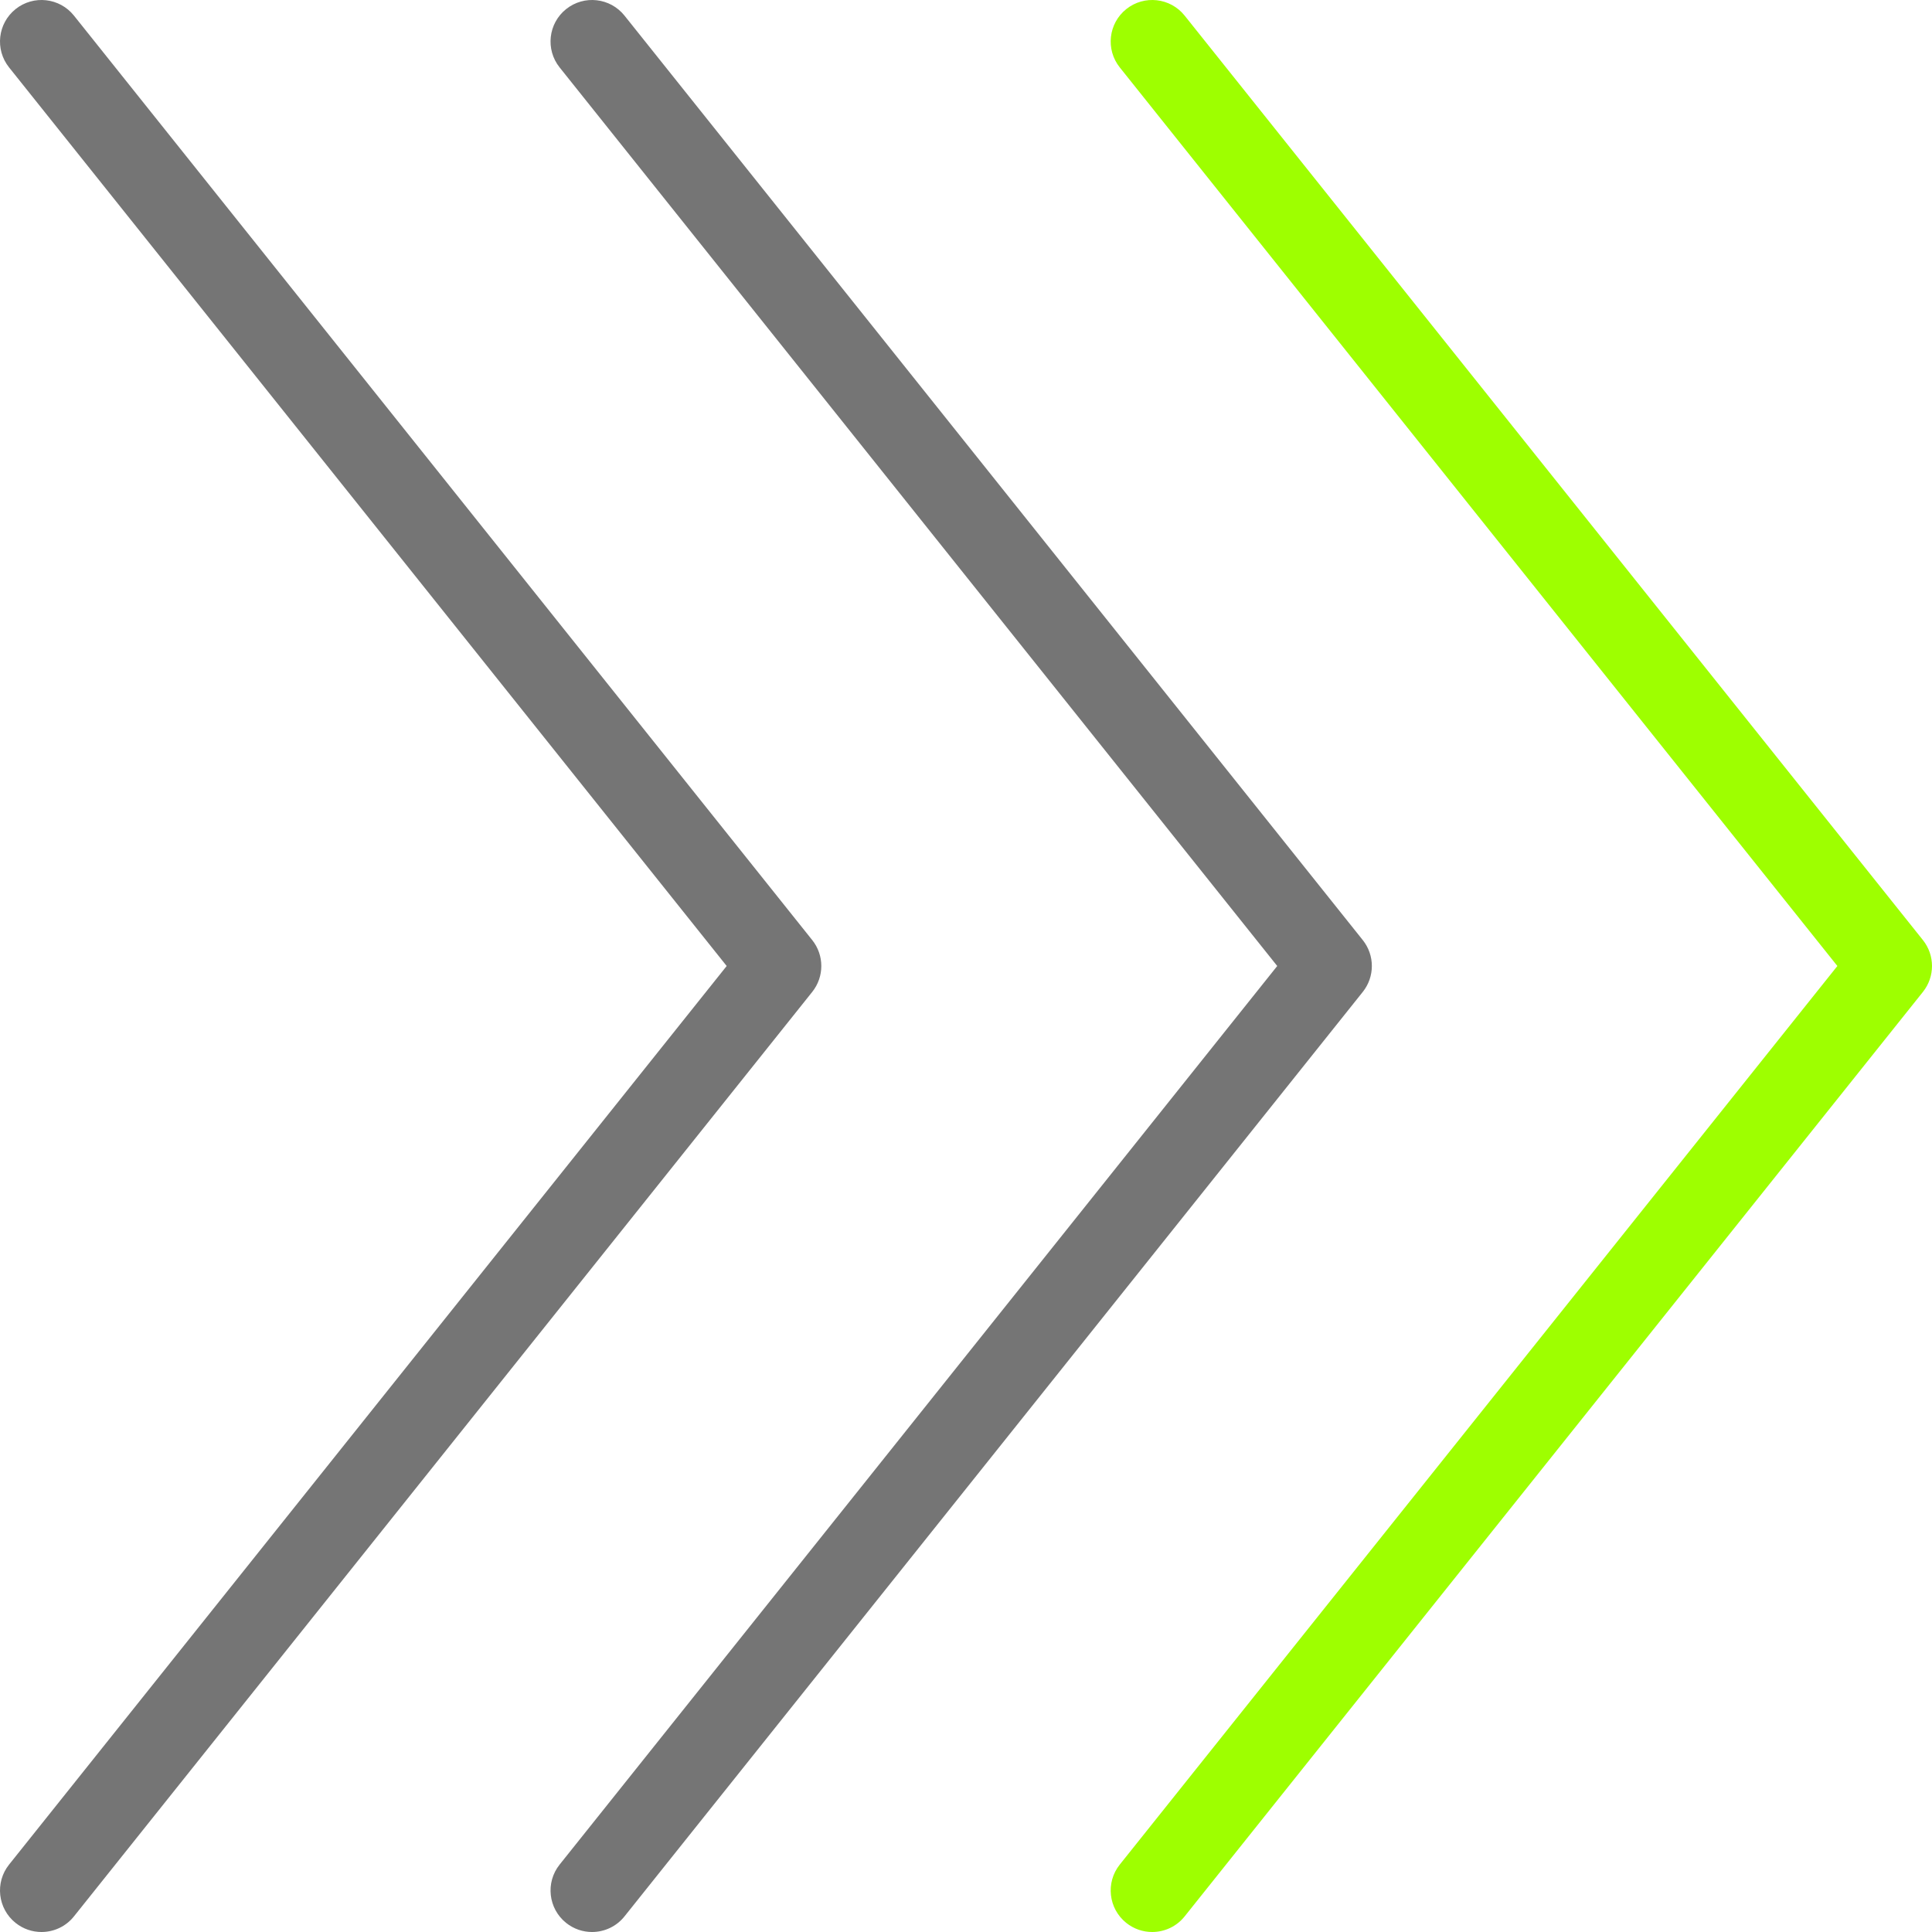<?xml version="1.0" encoding="UTF-8"?> <svg xmlns="http://www.w3.org/2000/svg" width="218" height="218" viewBox="0 0 218 218" fill="none"><path d="M130.008 218C128.983 218 127.951 217.665 127.088 216.976C125.067 215.362 124.737 212.415 126.351 210.393L207.322 109L126.351 7.607C124.737 5.585 125.067 2.638 127.088 1.024C129.109 -0.59 132.056 -0.26 133.67 1.761L216.976 106.077C218.341 107.787 218.341 110.213 216.976 111.923L133.67 216.239C132.746 217.397 131.383 218 130.008 218Z" fill="#9EFF00"></path><path d="M66.802 218C65.778 218 64.745 217.665 63.883 216.976C61.862 215.362 61.532 212.415 63.146 210.393L144.118 109L63.145 7.607C61.531 5.585 61.861 2.638 63.882 1.024C65.904 -0.59 68.85 -0.26 70.465 1.761L153.771 106.077C155.136 107.787 155.136 110.213 153.771 111.923L70.465 216.239C69.54 217.397 68.177 218 66.802 218Z" fill="#757575"></path><path d="M4.681 218C3.656 218 2.624 217.665 1.761 216.976C-0.26 215.362 -0.59 212.415 1.024 210.393L81.996 109L1.024 7.607C-0.591 5.585 -0.26 2.638 1.761 1.024C3.782 -0.59 6.729 -0.26 8.344 1.761L91.65 106.077C93.015 107.787 93.015 110.213 91.65 111.923L8.344 216.239C7.419 217.397 6.056 218 4.681 218Z" fill="#757575"></path></svg> 